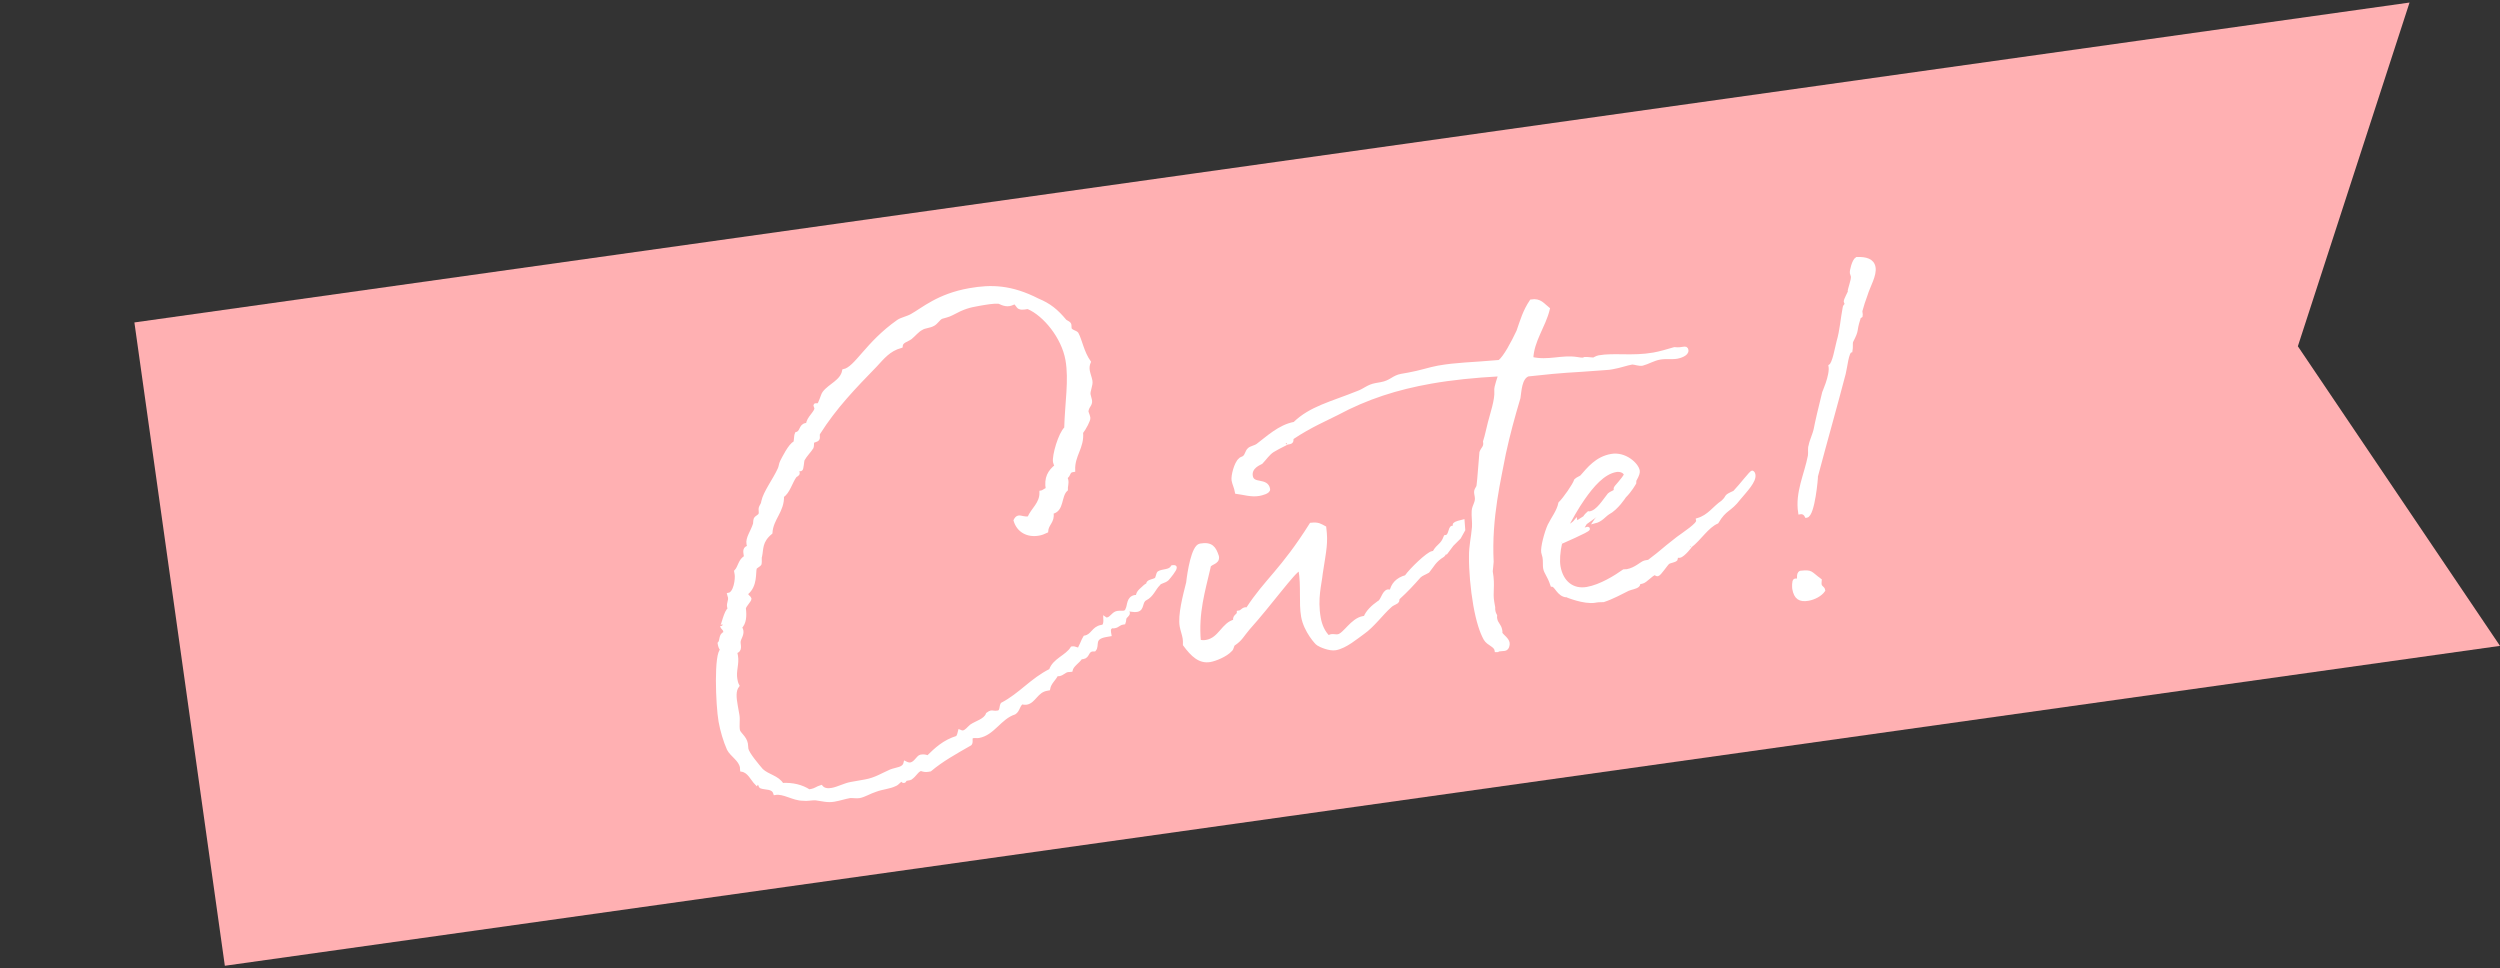 <?xml version="1.0" encoding="utf-8"?>
<!-- Generator: Adobe Illustrator 23.0.2, SVG Export Plug-In . SVG Version: 6.00 Build 0)  -->
<svg version="1.1" id="レイヤー_1" xmlns="http://www.w3.org/2000/svg" xmlns:xlink="http://www.w3.org/1999/xlink" x="0px"
	 y="0px" width="284px" height="110px" viewBox="0 0 284 110" style="enable-background:new 0 0 284 110;" xml:space="preserve">
<rect x="0" y="0" width="284" height="110" fill="#333333" stroke="none"/>
<style type="text/css">
	.st0{fill:#FFB0B2;}
	.st1{fill:#FFFFFF;stroke:#FFFFFF;stroke-width:0.4;}
</style>
<polygon class="st0" points="284,73.37 145.859,92.794 25.542,109.711 20.405,73.171 15.267,36.63 135.583,19.713 273.724,0.289 
	261.037,39.336 "/>
<g>
	<path class="st1" d="M115.712,58.763c0.284-0.05,0.617,0.184,1.185,0.084c0.409-0.998,1.421-1.616,1.385-2.925
		c0.331-0.059,0.392-0.264,0.723-0.322c-0.233-1.324,0.226-2.038,0.994-2.661c-0.081-0.181-0.153-0.314-0.178-0.456
		c-0.125-0.709,0.601-3.226,1.274-3.832c0.075-2.89,0.548-5.459,0.14-7.775c-0.458-2.6-2.565-5.153-4.412-5.949
		c-0.158-0.069-0.654,0.164-1.026-0.014c-0.158-0.07-0.392-0.565-0.534-0.54c-0.142,0.025-0.361,0.161-0.598,0.203
		c-0.567,0.1-1.067-0.251-1.217-0.273c-0.64-0.034-1.444,0.108-2.248,0.25c-1.134,0.2-1.74,0.355-3.076,1.079
		c-0.4,0.217-0.873,0.3-1.196,0.406c-0.353,0.208-0.531,0.581-0.884,0.79c-0.486,0.281-0.984,0.222-1.377,0.486
		c-0.447,0.226-0.845,0.734-1.229,1.046c-0.431,0.319-1.054,0.381-1.096,0.973c-1.394,0.392-2.063,1.29-2.884,2.166
		c-2.392,2.469-4.581,4.708-6.486,7.724c-0.108,0.215,0.036,0.481-0.081,0.649c-0.117,0.167-0.456,0.177-0.581,0.297
		c-0.069,0.159-0.011,0.489-0.081,0.648c-0.225,0.38-0.726,0.859-1.021,1.398c-0.07,0.159-0.1,1.09-0.242,1.115
		c-0.047,0.009-0.151-0.022-0.292,0.003c-0.047,0.008-0.085,0.064-0.077,0.111c0.017,0.094,0.033,0.189,0.05,0.284
		c0.033,0.189-0.25,0.239-0.328,0.351c-0.476,0.62-0.788,1.893-1.455,2.254c0.064,1.744-1.207,2.553-1.311,4.18
		c-1.19,0.99-0.993,1.832-1.182,2.695c-0.078,0.111,0.005,0.583-0.048,0.836c-0.069,0.159-0.479,0.328-0.548,0.486
		c-0.152,0.515,0.106,1.98-0.959,2.851c-0.039,0.056-0.03,0.103-0.03,0.103c0.042,0.237,0.367,0.423,0.383,0.518
		c0.033,0.189-0.553,0.731-0.637,1.087c0.112,0.907,0.056,1.696-0.445,2.175c0.072,0.134,0.136,0.22,0.161,0.361
		c0.092,0.521-0.283,0.879-0.311,1.274c-0.028,0.395,0.278,1.023-0.432,1.148c0.072,0.133,0.098,0.275,0.131,0.464
		c0.158,0.898-0.236,1.699-0.07,2.645c0.042,0.236,0.083,0.473,0.228,0.739c-0.436,0.565-0.342,1.376-0.175,2.322
		c0.059,0.331,0.117,0.662,0.184,1.04c0.092,0.521-0.044,1.13,0.056,1.697c0.075,0.426,0.772,0.79,0.906,1.546
		c0.034,0.189,0.02,0.387,0.053,0.576c0.1,0.567,1.265,1.922,1.696,2.431c0.756,0.695,1.791,0.756,2.335,1.636
		c1.207-0.067,2.228,0.192,3.054,0.729c0.094-0.017,0.189-0.033,0.284-0.05c0.425-0.075,0.675-0.314,1.092-0.437
		c0.312,0.384,0.801,0.395,1.227,0.32c0.708-0.125,1.463-0.551,2.172-0.676c0.284-0.05,0.946-0.167,1.607-0.283
		c1.182-0.208,1.966-0.737,2.917-1.148c0.685-0.267,1.474-0.211,1.641-0.923c0.214,0.108,0.419,0.169,0.608,0.136
		c0.567-0.1,0.829-0.829,1.16-0.887c0.331-0.059,0.584-0.006,0.798,0.103c0.915-0.893,1.83-1.785,3.356-2.25
		c0.117-0.167,0.217-0.428,0.27-0.681c0.158,0.069,0.262,0.1,0.403,0.075c0.331-0.059,0.604-0.447,0.901-0.695
		c0.564-0.392,1.596-0.623,1.857-1.351c0.172-0.128,0.306-0.2,0.401-0.217c0.189-0.033,0.309,0.091,0.829,0
		c0.37-0.114,0.278-0.634,0.426-0.904c2.096-1.101,3.359-2.786,5.512-3.848c0.375-1.187,1.825-1.54,2.431-2.525
		c0.331-0.058,0.467,0.162,0.751,0.111c0.142-0.025,0.534-1.117,0.689-1.34c0.898-0.159,0.938-1.042,1.883-1.209
		c0.047-0.008,0.095-0.017,0.189-0.034c0.22-0.136,0.255-0.484,0.236-0.871c0.111,0.078,0.206,0.061,0.253,0.053
		c0.473-0.083,0.665-0.654,1.138-0.737c0.284-0.05,0.537,0.003,0.726-0.03c0.095-0.017,0.142-0.025,0.229-0.089
		c0.158,0.069,0.261,0.1,0.27,0.147c0.033,0.189-0.359,0.453-0.351,0.5c-0.109,0.214-0.036,0.348-0.136,0.61
		c-0.047,0.008-0.142,0.025-0.142,0.025c-0.426,0.075-0.526,0.336-0.904,0.402c-0.095,0.017-0.189,0.034-0.292,0.003
		c-0.275,0.097-0.383,0.311-0.317,0.689c0.008,0.048,0.025,0.143,0.042,0.237c-0.143,0.025-0.284,0.05-0.426,0.075
		c-1.607,0.284-0.874,1.129-1.318,1.646c-0.095,0.017-0.151-0.022-0.246-0.006c-0.614,0.108-0.45,0.762-1.018,0.862
		c-0.095,0.017-0.188,0.033-0.245-0.006c-0.342,0.548-1.018,0.863-1.154,1.471c-0.142,0.025-0.245-0.006-0.339,0.011
		c-0.425,0.075-0.564,0.392-1.037,0.475c-0.048,0.009-0.15-0.021-0.245-0.005c-0.248,0.531-0.812,0.923-0.932,1.626
		c-0.047,0.009-0.142,0.025-0.189,0.034c-1.182,0.208-1.407,1.418-2.305,1.577c-0.142,0.025-0.34,0.01-0.499-0.059
		c-0.439,0.272-0.425,0.904-0.864,1.176c-1.661,0.537-2.409,2.375-4.063,2.667c-0.189,0.033-0.442-0.02-0.678,0.022
		c-0.426,0.075-0.008,0.781-0.378,0.895c-1.595,0.915-3.148,1.774-4.464,2.884c-0.048,0.008-0.142,0.025-0.237,0.042
		c-0.284,0.05-0.536-0.003-0.798-0.104c-0.511,0.14-0.617,0.646-1.229,1.046c0.047-0.008-0.142,0.025-0.331,0.059
		c-0.473,0.083-0.156,0.222-0.393,0.264c-0.142,0.025-0.08-0.181-0.269-0.147c-0.237,0.042-0.415,0.414-0.738,0.52
		c-0.581,0.297-1.448,0.353-2.179,0.628c-0.693,0.219-1.305,0.62-1.872,0.72c-0.284,0.05-0.687-0.025-1.073-0.005
		c-0.567,0.1-1.119,0.294-1.78,0.411c-0.756,0.133-1.326-0.059-2.124-0.161c-0.49-0.012-0.954,0.119-1.404,0.053
		c-1.121,0.003-2.194-0.832-3.187-0.657c-0.228-0.739-1.07-0.542-1.593-0.742c-0.104-0.031-0.131-0.465-0.32-0.432
		c-0.047,0.008-0.142,0.025-0.181,0.081c-0.534-0.54-0.834-1.413-1.688-1.555c-0.017-0.095,0.014-0.197-0.003-0.292
		c-0.158-0.898-1.118-1.363-1.487-2.078c-0.403-0.904-0.762-2.108-0.945-3.148c-0.325-1.844-0.546-7.8,0.224-8.131
		c-0.111-0.078-0.247-0.298-0.289-0.534c-0.017-0.095-0.025-0.142-0.034-0.189c0.289-0.295,0.069-0.987,0.628-1.135
		c-0.017-0.094,0.022-0.15,0.005-0.244c-0.058-0.332-0.303-0.337-0.353-0.621c0.05,0.284,0.425-1.732,0.882-1.91
		c-0.017-0.095-0.073-0.133-0.09-0.228c-0.083-0.473,0.176-0.665,0.092-1.138c-0.017-0.094-0.08-0.181-0.097-0.275
		c0.757-0.133,0.946-1.824,0.862-2.296c-0.017-0.095-0.042-0.237-0.058-0.332c0.453-0.469,0.453-1.297,1.129-1.612
		c-0.017-0.094-0.033-0.189-0.05-0.284c-0.075-0.425-0.086-0.765,0.386-0.848c0,0,0.048-0.009,0.095-0.017
		C85.05,62.074,85.017,61.885,85,61.79c-0.117-0.661,0.445-1.346,0.729-2.224c0.038-0.056,0.019-0.442,0.089-0.601
		c0.108-0.215,0.478-0.329,0.54-0.534c0.1-0.262-0.045-0.528,0.056-0.79c0.1-0.262,0.234-0.333,0.27-0.681
		c0.211-1.012,1.318-2.475,1.844-3.64c0.147-0.27,0.136-0.609,0.284-0.879c0.109-0.214,0.968-1.974,1.479-2.112
		c0.148-0.271,0.064-0.743,0.204-1.06c0.606-0.155,0.425-0.903,1.04-1.012c0.095-0.017,0.142-0.025,0.236-0.042
		c-0.022-0.679,1.021-1.399,0.938-1.872c-0.017-0.095-0.089-0.229-0.098-0.275c-0.008-0.048-0.008-0.048,0.086-0.064
		c0.047-0.008,0.198,0.015,0.245,0.006c0.236-0.042,0.479-1.157,0.682-1.388c0.631-0.843,2.016-1.282,2.241-2.491
		c1.41-0.297,2.576-3.086,6.175-5.622c0.392-0.264,1.054-0.381,1.541-0.662c1.288-0.714,3.009-2.286,6.554-2.911
		c2.459-0.434,4.708-0.392,7.762,1.167c1.314,0.548,2.11,1.188,3.101,2.377c0.277,0.195,0.475,0.208,0.517,0.445
		c0.025,0.142-0.005,0.244,0.02,0.386c0.059,0.332,0.659,0.42,0.787,0.593c0.434,0.801,0.611,2.085,1.395,3.215
		c-0.139,0.317-0.175,0.665-0.117,0.996c0.066,0.378,0.236,0.787,0.303,1.165c0.083,0.473-0.289,1.124-0.214,1.549
		c0.033,0.189,0.122,0.417,0.164,0.653c0.092,0.521-0.373,0.65-0.406,1.291c0.017,0.095,0.169,0.409,0.219,0.692
		c0.042,0.236-0.47,1.204-0.828,1.658c0.158,1.727-0.963,2.558-0.899,4.301c-0.047,0.008-0.142,0.025-0.142,0.025
		c-0.473,0.083-0.334,0.596-0.743,0.765c0.017,0.095,0.088,0.228,0.105,0.322c0.075,0.426-0.072,0.695-0.052,1.082
		c-0.798,0.726-0.365,2.355-1.642,2.581c0,0,0.008,0.047,0.017,0.095c0.167,0.945-0.564,1.221-0.612,2.057
		c-0.314,0.153-0.589,0.25-0.874,0.301c-1.229,0.217-2.299-0.326-2.658-1.53C115.445,58.908,115.57,58.788,115.712,58.763z
		 M133.278,64.392c0.095-0.017,0.197,0.014,0.206,0.062c0.042,0.236-0.723,1.15-0.887,1.326c-0.336,0.304-0.826,0.292-0.974,0.562
		c-0.539,0.534-0.745,1.301-1.507,1.68c-0.581,0.297-0.281,1.17-0.943,1.287c-0.425,0.075-0.695-0.072-1.128-0.044
		c0.247-0.532,0.105-1.335,0.909-1.477c0.047-0.008,0.15,0.022,0.245,0.006c0.122-0.411,0.02-0.442,0.865-1.176
		c0.211-0.183,0.181-0.08,0.345-0.255c-0.059-0.332,0.621-0.354,0.926-0.554c0.164-0.175,0.184-0.617,0.31-0.736
		c0.439-0.272,1.246-0.123,1.54-0.662C133.231,64.4,133.231,64.4,133.278,64.392z"/>
	<path class="st1" d="M166.253,60.186l-0.481,0.865l-0.828,0.828l-0.67,0.898c-0.15-0.022-0.15-0.022-0.15-0.022
		c-0.094,0.017,0.025,0.142-0.186,0.325c-1.013,0.618-1.204,1.188-1.728,1.816c-0.354,0.209-0.723,0.322-0.973,0.562
		c-0.812,0.923-1.469,1.624-2.392,2.469c-0.086,0.064-0.076,0.403-0.123,0.412c-0.392,0.264-0.589,0.25-0.917,0.601
		c-0.759,0.67-1.905,2.188-2.948,2.908c-0.737,0.52-2.005,1.621-3.14,1.821c-0.662,0.117-1.716-0.332-1.994-0.526
		c-0.103-0.031-1.426-1.455-1.718-3.11c-0.275-1.56,0.023-3.465-0.302-5.308c-0.047,0.008-0.103-0.031-0.15-0.023
		c-0.52,0.092-3.34,4.001-5.747,6.668c-0.687,0.803-0.848,1.271-1.679,1.807c-0.165,0.175-0.154,0.515-0.326,0.643
		c-0.57,0.637-1.805,1.098-2.324,1.189c-1.182,0.208-2.003-0.573-2.898-1.78c0.005-0.245,0.011-0.489-0.03-0.726
		c-0.083-0.473-0.261-0.929-0.336-1.354c-0.225-1.277,0.362-3.476,0.735-4.955c0.131-1.194,0.593-4.102,1.396-4.244
		c1.277-0.225,1.613,0.301,1.93,1.268c0.142,0.804-0.957,0.657-0.951,1.24c-0.607,2.642-1.389,5.119-1.105,8.384
		c0.262,0.1,0.553,0.097,0.837,0.047c1.561-0.275,1.883-2.038,3.246-2.327c-0.008-0.048-0.017-0.095-0.017-0.095
		c-0.092-0.52,0.445-0.518,0.425-0.904c0.048-0.008,0.095-0.017,0.095-0.017c0.283-0.05,0.336-0.303,0.667-0.361
		c0.047-0.008,0.15,0.022,0.244,0.006c2.148-3.304,3.914-4.346,7.227-9.609c0.812-0.095,1.042,0.108,1.526,0.364
		c0.213,1.766,0.03,2.383-0.401,5.189c-0.123,1.241-0.621,2.84-0.229,5.061c0.15,0.852,0.481,1.622,1.071,2.2
		c0.085-0.064,0.219-0.136,0.314-0.153c0.236-0.042,0.544,0.05,0.782,0.008c0.756-0.133,1.577-1.837,2.853-2.063
		c0.094-0.017,0.142-0.025,0.236-0.042c0.23-0.625,0.857-1.224,1.507-1.679c0.457-0.178,0.565-1.221,1.085-1.312
		c0.095-0.017,0.197,0.014,0.355,0.083c0.15-0.806,0.673-1.435,1.696-1.713c0.585-0.834,2.462-2.627,2.981-2.719
		c0.048-0.008,0.142-0.025,0.189-0.034c0.521-0.919,0.893-0.742,1.293-1.788c0.047-0.008,0.047-0.008,0.094-0.017
		c0.473-0.083,0.409-0.999,0.692-1.048c0.048-0.008,0.095-0.017,0.151,0.023c0.133-0.073,0.172-0.128,0.164-0.175
		c-0.008-0.048-0.064-0.087-0.072-0.134c-0.017-0.095,0.109-0.214,0.951-0.412L166.253,60.186z"/>
	<path class="st1" d="M191.606,39.775c0.083,0.473-0.798,0.726-1.082,0.776c-0.614,0.108-1.271-0.02-1.98,0.105
		s-1.368,0.534-1.974,0.689c-0.378,0.067-0.75-0.111-1.146-0.139c-0.709,0.125-1.346,0.384-2.244,0.542
		c-0.237,0.042-0.52,0.092-0.812,0.095c-4.953,0.385-3.771,0.177-8.793,0.722c-0.913,0.355-0.929,1.918-1.048,2.622
		c-0.643,2.16-1.177,4.106-1.661,6.337c-0.495,2.719-1.653,7.213-1.384,12.333c0.008,0.047-0.117,0.996-0.101,1.09
		c0.292,1.654-0.034,2.296,0.174,3.478c0.034,0.189,0.067,0.378,0.1,0.567c-0.021,0.15,0.012,0.339,0.037,0.481
		c0.025,0.142,0.105,0.323,0.178,0.456c-0.023,0.15,0.002,0.292,0.019,0.387c0.1,0.567,0.465,0.699,0.565,1.266
		c0.017,0.095,0.042,0.236,0.019,0.387c0.256,0.344,0.748,0.648,0.823,1.073c0.033,0.189-0.033,0.64-0.364,0.698
		c-0.189,0.033-0.435,0.027-0.623,0.06c-0.142,0.025-0.275,0.098-0.297,0.248c-0.008-0.047-0.017-0.095-0.025-0.142
		c-0.062-0.623-0.907-0.718-1.26-1.337c-0.425-0.754-0.839-1.998-1.165-3.841c-0.316-1.797-0.502-3.957-0.486-5.52
		c-0.011-1.168,0.249-2.188,0.34-3.326c0.042-0.593-0.075-1.254-0.033-1.847c0.041-0.592,0.464-0.959,0.347-1.621
		c-0.025-0.142-0.042-0.236-0.058-0.331c-0.092-0.521,0.24-0.579,0.267-0.974c0.089-0.601,0.248-3.017,0.32-3.712
		c0.161-0.467,0.532-0.581,0.415-1.243c0.222-0.673,0.342-1.376,0.547-2.144c0.229-0.918,0.812-2.581,0.732-3.59
		c-0.083-0.474,0.443-1.639,0.41-1.828c-0.009-0.047-0.009-0.047-0.009-0.047l-0.047,0.008c-2.801,0.153-5.386,0.414-7.75,0.831
		c-3.876,0.684-7.292,1.773-10.676,3.589c-1.162,0.595-3.111,1.426-5.072,2.747c-0.164,0.175,0.083,0.473-0.342,0.547
		c-0.095,0.017-0.189,0.034-0.284,0.05c0.142-0.025-0.81,0.386-1.602,0.867c-0.526,0.337-0.868,0.885-1.321,1.355
		c-0.086,0.064-1.329,0.478-1.138,1.565c0.192,1.088,1.763,0.323,1.963,1.458c0.058,0.33-0.785,0.528-1.068,0.578
		c-0.851,0.15-1.729-0.133-2.528-0.236c-0.1-0.567-0.308-0.92-0.383-1.346c-0.083-0.473,0.29-1.952,0.76-2.328
		c0.117-0.167,0.409-0.169,0.526-0.336c0.211-0.184,0.278-0.633,0.49-0.817c0.202-0.231,0.731-0.274,1.028-0.522
		c1.034-0.767,2.451-2.138,4.152-2.438c1.83-1.785,4.177-2.296,7.18-3.508c0.826-0.292,1.138-0.737,2.083-0.904
		c0.189-0.033,0.378-0.066,0.567-0.1c1.135-0.2,1.374-0.778,2.319-0.945c0.237-0.042,0.521-0.092,0.804-0.142
		c1.323-0.233,2.424-0.622,3.37-0.789c2.128-0.375,3.644-0.35,6.955-0.641c0.643-0.503,1.519-2.169,2.123-3.445
		c0.453-1.299,0.72-2.272,1.491-3.431c0.993-0.175,1.346,0.445,1.911,0.881c-0.479,1.986-1.805,3.584-1.881,5.645
		c1.93,0.44,3.415-0.261,5.169,0.015c0.553,0.097,0.695,0.072,0.79,0.056c0.047-0.009-0.008-0.047,0.086-0.063
		c0.047-0.009,0.292-0.003,0.987,0.069c0.095-0.017,0.354-0.208,0.637-0.258c1.702-0.3,3.82,0.106,6.185-0.311
		c0.757-0.133,1.543-0.37,2.378-0.614C191.212,39.748,191.531,39.35,191.606,39.775z"/>
	<path class="st1" d="M199.219,53.934c0.125,0.709-0.907,1.769-1.672,2.683c-1.068,1.407-1.56,1.104-2.5,2.683
		c-1.131,0.492-1.955,1.904-3.028,2.728c0.086-0.064-0.787,1.064-1.212,1.14c-0.095,0.017-0.198-0.014-0.339,0.011
		c-0.095,0.017-0.045,0.301-0.083,0.356c-0.165,0.175-0.646,0.211-0.865,0.348c-0.22,0.136-0.982,1.343-1.219,1.384
		c-0.142,0.025-0.222-0.156-0.27-0.147c-0.473,0.083-1.057,0.917-1.529,1c-0.095,0.017-0.188,0.034-0.236,0.042
		c-0.142,0.025-0.139,0.317-0.187,0.325c-0.25,0.239-0.731,0.275-1.14,0.445c-0.628,0.306-1.783,0.948-2.798,1.273
		c-0.141,0.025-0.441-0.02-0.772,0.039c-0.095,0.017-0.095,0.017-0.142,0.025c-1.277,0.225-3.281-0.64-3.226-0.601
		c-0.988-0.07-1.188-1.205-1.677-1.216c-0.406-1.196-0.723-1.334-0.831-1.949c-0.042-0.236,0.009-0.781-0.066-1.207
		c-0.033-0.189-0.114-0.37-0.147-0.559c-0.092-0.52,0.342-2.206,0.729-3.054c0.395-0.8,1.035-1.596,1.216-2.505
		c0.5-0.478,1.629-2.09,1.783-2.605c0.164-0.175,0.486-0.281,0.658-0.409c0.813-0.923,1.725-2.107,3.38-2.399
		c1.56-0.275,2.905,0.999,3.03,1.708c0.033,0.188-0.02,0.442-0.353,1.037c-0.031,0.103-0.053,0.253-0.005,0.245
		c0.008,0.047-0.031,0.103-0.07,0.159c0,0-0.442,0.809-1.107,1.462c-0.039,0.056-0.879,1.374-1.861,1.889
		c-0.439,0.272-0.781,0.82-1.529,1c0.225-0.381,2.575-2.257,2.714-2.575c-0.189,0.033-1.207,0.896-1.599,1.16l-2.164,1.551
		l-0.264,0.437l-2.083,0.903l1.173-0.255c0.008,0.047,0.008,0.047,0.056,0.039c0.284-0.05,1.093-0.436,1.329-0.478
		c0.047-0.008,0.095-0.017,0.103,0.03c0.033,0.188-3.143,1.528-3.048,1.512c-0.047,0.009-0.094,0.017-0.094,0.017
		c-0.25,1.068-0.312,2.103-0.195,2.765c0.316,1.796,1.565,2.794,3.22,2.502c1.56-0.275,3.271-1.356,4.18-2.004
		c0.095-0.017,0.245,0.006,0.339-0.011c1.041-0.184,1.688-0.932,2.067-0.999c0.094-0.017,0.189-0.033,0.284-0.05
		c0.047-0.008,0.142-0.025,0.142-0.025c1.85-1.398,1.104-0.925,3.29-2.627c0.775-0.575,2.354-1.584,2.278-2.01
		c-0.008-0.047-0.008-0.047-0.017-0.095c1.298-0.375,1.896-1.407,2.813-2.007c0.799-0.726,0.098-0.554,1.363-1.118
		c0.743-0.765,1.966-2.395,2.039-2.261C199.186,53.745,199.211,53.886,199.219,53.934z M177.756,60.205
		c0.415-0.415,0.918-0.601,1.237-0.998c0.008,0.047,0.008,0.047,0.017,0.094c0.009,0.048,0.017,0.095-0.021,0.15l1.051-0.673
		c0.022-0.15,0.444-0.517,0.444-0.517c0.047-0.008,0.056,0.039,0.15,0.022c0.898-0.159,1.605-1.405,2.167-2.088
		c0.164-0.175,0.629-0.306,0.659-0.409c0.125-0.12-0.003-0.292,0.083-0.355c-0.055-0.04,0.859-0.932,1.146-1.519
		c-0.178-0.456-0.731-0.553-1.11-0.487c-1.465,0.258-2.714,1.746-3.726,3.191C179.153,57.619,178.407,58.92,177.756,60.205z"/>
	<path class="st1" d="M205.42,68.049c-0.945,0.167-1.438-0.136-1.621-1.176c-0.017-0.095-0.064-0.915,0.125-0.948
		c0.094-0.017,0.244,0.005,0.339-0.011c0.189-0.033-0.078-0.717,0.284-0.879c1.292-0.13,1.025,0.014,2.202,0.879
		c0,0-0.036,0.348-0.011,0.49c0.067,0.378,0.351,0.328,0.409,0.659C206.797,67.562,206.082,67.932,205.42,68.049z M204.468,58.224
		c-0.353-2.277,0.701-4.315,1.107-6.435c0.066-0.451-0.047-0.82,0.084-1.185c0.097-0.553,0.461-1.251,0.589-1.908
		c0.097-0.553,0.568-2.586,0.941-4.065c-0.078,0.111,0.921-1.966,0.729-3.053c0.439-0.272,0.715-2.027,0.92-2.795
		c0.367-1.234,0.434-2.514,0.69-3.826c0.044-0.3,0.25-0.239,0.208-0.476c-0.008-0.047-0.081-0.181-0.089-0.228
		c-0.025-0.142,0.487-1.109,0.448-1.054c-0.05-0.284,0.437-1.393,0.362-1.819c-0.025-0.142-0.09-0.228-0.115-0.37
		c-0.042-0.236,0.239-1.406,0.592-1.615c1.018-0.034,1.786,0.172,1.928,0.976c0.158,0.898-0.604,2.105-0.91,3.134
		c-0.23,0.625-0.423,1.195-0.568,1.757c-0.061,0.206,0.067,0.378,0.014,0.631c-0.086,0.063-0.228,0.088-0.242,0.286
		c-0.537,1.655-0.053,1.083-0.851,2.636c-0.052,0.254,0.014,0.632-0.061,1.035c-0.426,0.075-0.59,1.908-0.766,2.572
		c-0.959,3.679-2.045,7.477-3.158,11.67c0.025,0.142-0.345,4.399-1.102,4.533C205.077,58.361,204.846,58.157,204.468,58.224z"/>
</g>
</svg>
